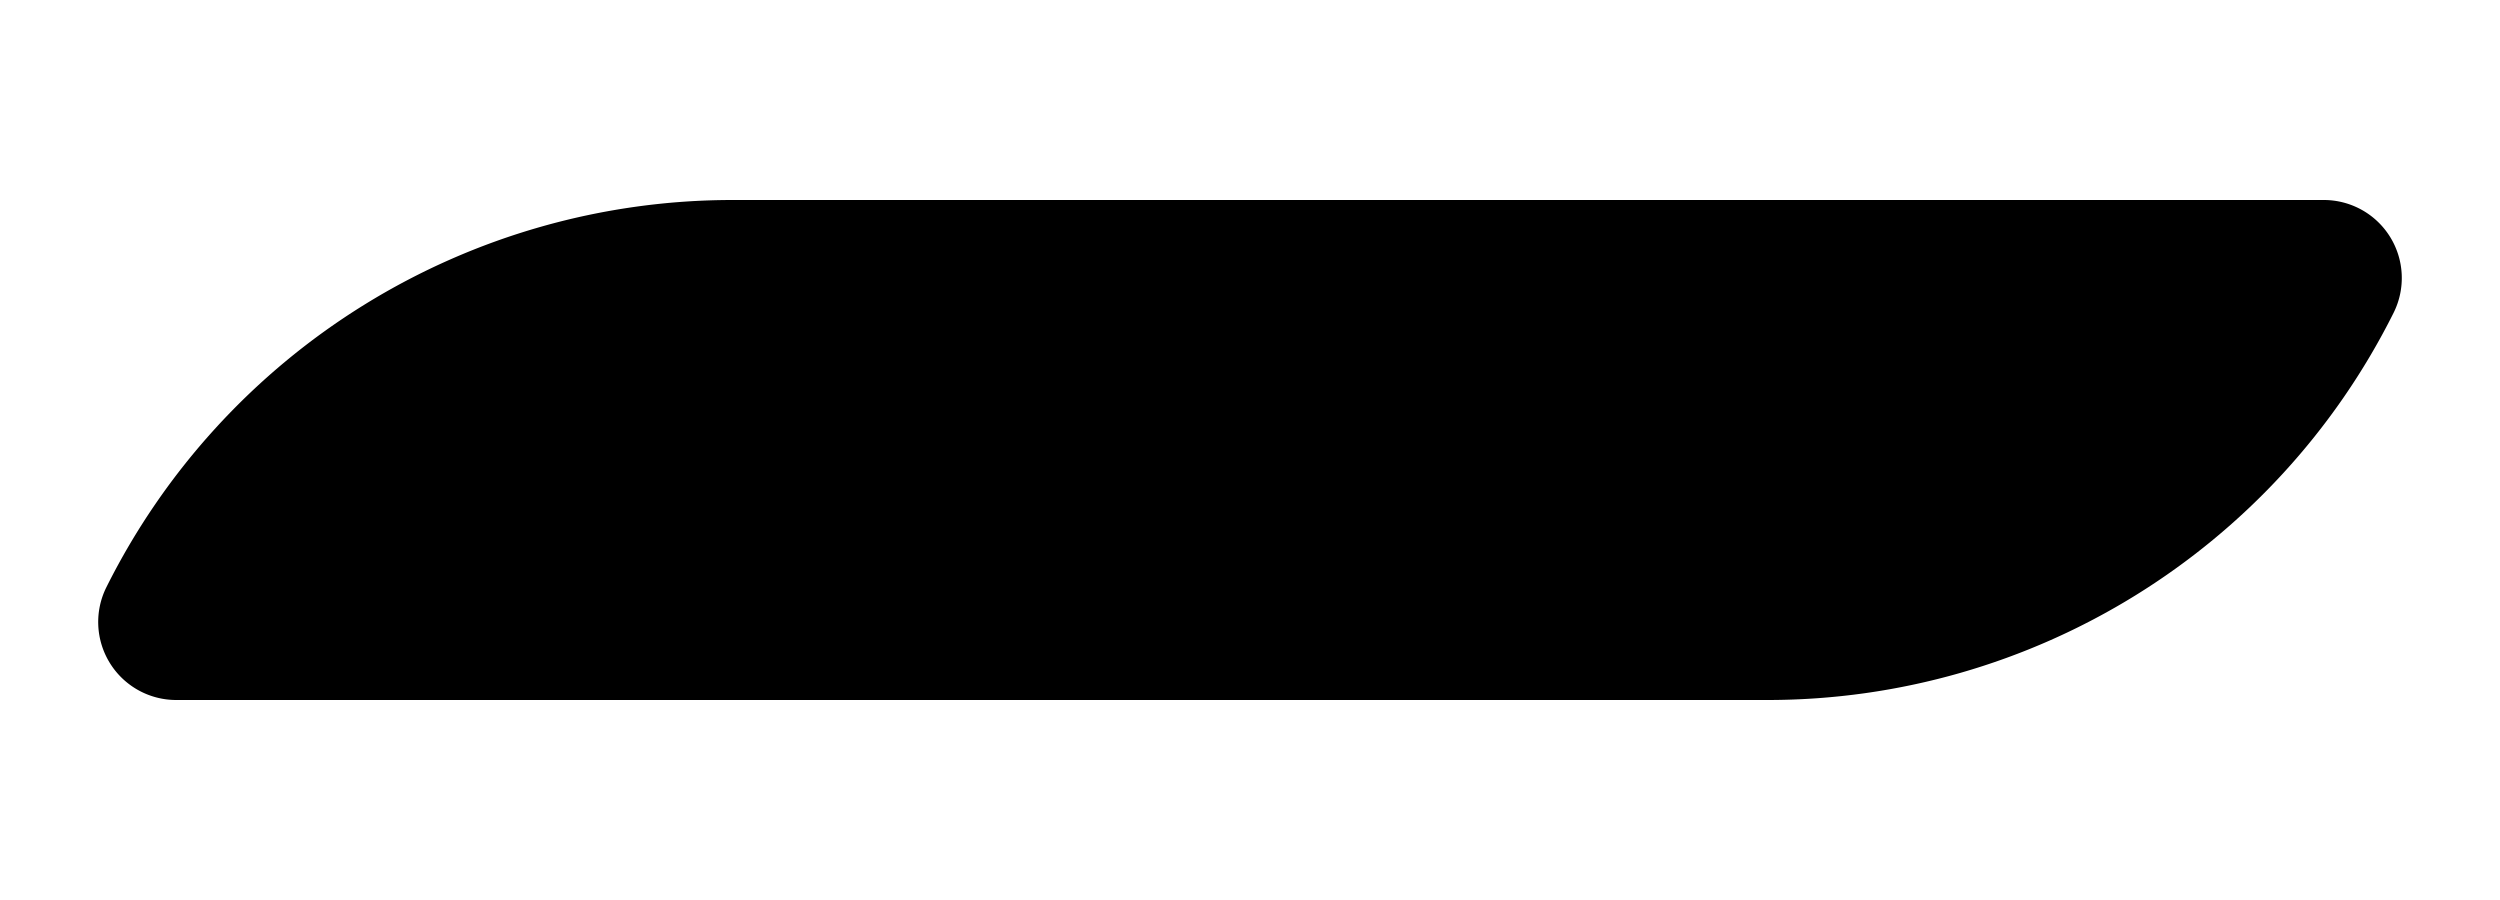 <svg xmlns="http://www.w3.org/2000/svg" viewBox="0 0 500 180"><path d="M464.7 40H146.5a140 140 0 0 0-125.2 77.4 15.6 15.6 0 0 0 14 22.6h318.2c53 0 101.5-30 125.2-77.4a15.6 15.6 0 0 0-14-22.6Z"/></svg>
